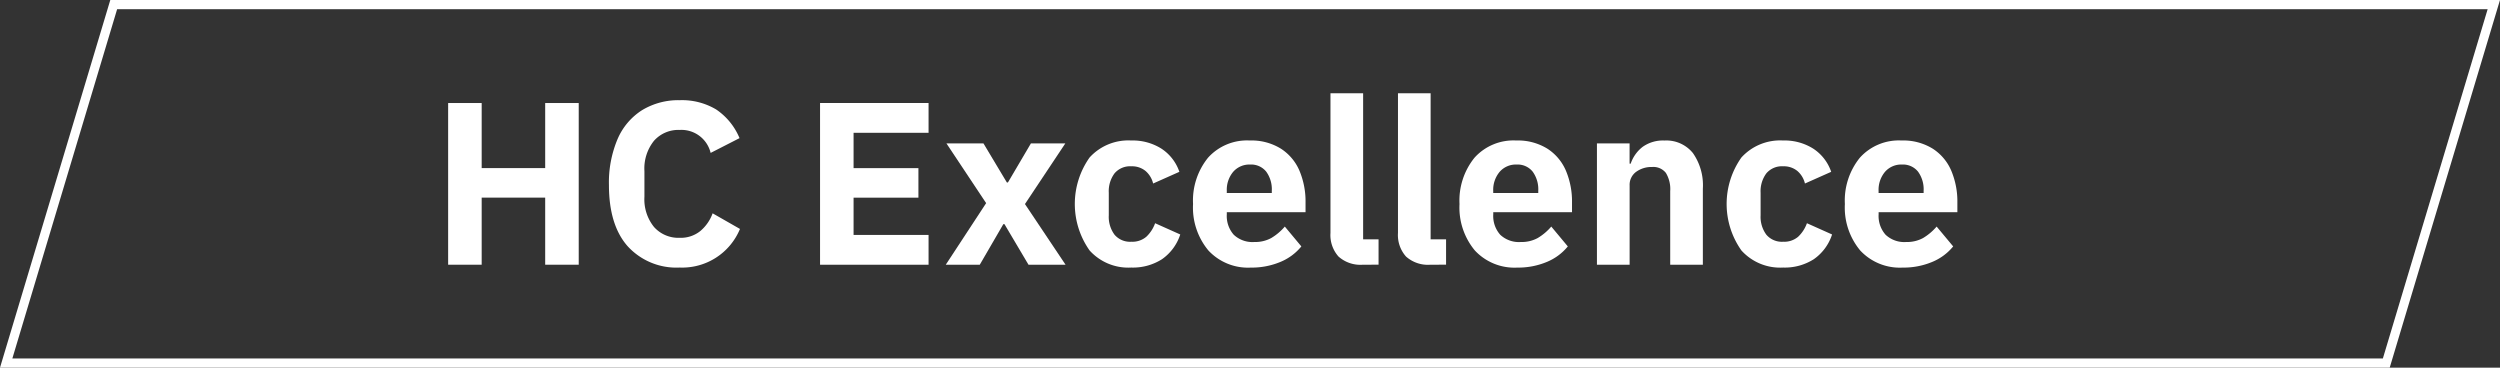 <svg id="f_logo" xmlns="http://www.w3.org/2000/svg" width="272" height="40" viewBox="0 0 272 40">
  <rect x="0" y="0" width="272" height="40" fill="#333333" stroke="none"/>
  <g id="パス_8098" data-name="パス 8098" transform="translate(-2450 -2848.85)" fill="none">
    <path d="M2710,2888.85H2450l12-40h260Z" stroke="none"/>
    <path d="M 2709.256 2887.85 L 2720.656 2849.85 L 2462.744 2849.85 L 2451.344 2887.85 L 2709.256 2887.85 M 2710 2888.85 L 2450 2888.85 L 2462 2848.85 L 2722 2848.85 L 2710 2888.85 Z" stroke="none" fill="#fff"/>
  </g>
  <g id="グループ_10821" data-name="グループ 10821" transform="translate(-2450 -2848.85)">
    <path id="パス_8099" data-name="パス 8099" d="M2512.965,2877.651h-3.648v-7.3h-6.911v7.3h-3.648v-17.592h3.648v7.08h6.911v-7.08h3.648Z" fill="#fff"/>
    <path id="パス_8100" data-name="パス 8100" d="M2518.306,2875.659q-2.052-2.3-2.053-6.672a12.119,12.119,0,0,1,.936-5,6.963,6.963,0,0,1,2.676-3.156,7.6,7.6,0,0,1,4.093-1.08,7.238,7.238,0,0,1,3.959,1.008,6.987,6.987,0,0,1,2.544,3.12l-3.144,1.608a3.266,3.266,0,0,0-3.359-2.5,3.55,3.55,0,0,0-2.8,1.176,4.817,4.817,0,0,0-1.044,3.312v2.784a4.78,4.78,0,0,0,1.044,3.288,3.551,3.551,0,0,0,2.8,1.176,3.389,3.389,0,0,0,2.231-.732,4.528,4.528,0,0,0,1.344-1.932l2.976,1.7a6.8,6.8,0,0,1-6.551,4.2A7.179,7.179,0,0,1,2518.306,2875.659Z" fill="#fff"/>
    <path id="パス_8101" data-name="パス 8101" d="M2551.028,2874.411v3.24h-11.807v-17.592h11.807v3.24h-8.159v3.84h7.055v3.216h-7.055v4.056Z" fill="#fff"/>
    <path id="パス_8102" data-name="パス 8102" d="M2556.6,2877.651h-3.7l4.392-6.7-4.32-6.5H2557l2.544,4.248h.12l2.5-4.248h3.744l-4.392,6.6,4.416,6.6H2561.9l-2.616-4.416h-.12Z" fill="#fff"/>
    <path id="パス_8103" data-name="パス 8103" d="M2568.548,2876.1a8.758,8.758,0,0,1,0-10.116,5.691,5.691,0,0,1,4.536-1.848,5.836,5.836,0,0,1,3.3.9,4.9,4.9,0,0,1,1.932,2.508l-2.856,1.272a2.592,2.592,0,0,0-.816-1.356,2.308,2.308,0,0,0-1.56-.516,2.212,2.212,0,0,0-1.824.768,3.257,3.257,0,0,0-.624,2.112v2.448a3.257,3.257,0,0,0,.624,2.112,2.213,2.213,0,0,0,1.824.768,2.351,2.351,0,0,0,1.632-.54,3.759,3.759,0,0,0,.96-1.476l2.736,1.224a5.246,5.246,0,0,1-2,2.7,5.877,5.877,0,0,1-3.324.9A5.673,5.673,0,0,1,2568.548,2876.1Z" fill="#fff"/>
    <path id="パス_8104" data-name="パス 8104" d="M2581.472,2876.1a7.284,7.284,0,0,1-1.668-5.052,7.4,7.4,0,0,1,1.632-5.04,5.7,5.7,0,0,1,4.536-1.872,6.066,6.066,0,0,1,3.407.9,5.338,5.338,0,0,1,2.017,2.424,8.6,8.6,0,0,1,.647,3.4v1.08h-8.567v.24a3.073,3.073,0,0,0,.755,2.208,2.964,2.964,0,0,0,2.245.792,3.647,3.647,0,0,0,1.836-.432,5.945,5.945,0,0,0,1.476-1.248l1.8,2.16a5.779,5.779,0,0,1-2.292,1.692,8.056,8.056,0,0,1-3.2.612A5.886,5.886,0,0,1,2581.472,2876.1Zm2-6.252h4.9v-.24a3.266,3.266,0,0,0-.612-2.088,2.1,2.1,0,0,0-1.74-.768,2.34,2.34,0,0,0-1.849.792,3.052,3.052,0,0,0-.695,2.088Z" fill="#fff"/>
    <path id="パス_8105" data-name="パス 8105" d="M2598.283,2877.651a3.575,3.575,0,0,1-2.652-.888,3.506,3.506,0,0,1-.876-2.568V2859h3.553v15.888h1.679v2.76Z" fill="#fff"/>
    <path id="パス_8106" data-name="パス 8106" d="M2605.627,2877.651a3.572,3.572,0,0,1-2.651-.888,3.506,3.506,0,0,1-.876-2.568V2859h3.552v15.888h1.68v2.76Z" fill="#fff"/>
    <path id="パス_8107" data-name="パス 8107" d="M2610.463,2876.1a7.29,7.29,0,0,1-1.668-5.052,7.4,7.4,0,0,1,1.632-5.04,5.7,5.7,0,0,1,4.536-1.872,6.073,6.073,0,0,1,3.408.9,5.336,5.336,0,0,1,2.016,2.424,8.594,8.594,0,0,1,.648,3.4v1.08h-8.568v.24a3.069,3.069,0,0,0,.756,2.208,2.963,2.963,0,0,0,2.244.792,3.645,3.645,0,0,0,1.836-.432,5.928,5.928,0,0,0,1.476-1.248l1.8,2.16a5.789,5.789,0,0,1-2.292,1.692,8.058,8.058,0,0,1-3.2.612A5.888,5.888,0,0,1,2610.463,2876.1Zm2-6.252h4.9v-.24a3.261,3.261,0,0,0-.612-2.088,2.1,2.1,0,0,0-1.74-.768,2.338,2.338,0,0,0-1.848.792,3.047,3.047,0,0,0-.7,2.088Z" fill="#fff"/>
    <path id="パス_8108" data-name="パス 8108" d="M2623.747,2877.651v-13.2h3.552v2.208h.12a3.862,3.862,0,0,1,1.308-1.836,3.8,3.8,0,0,1,2.364-.684,3.712,3.712,0,0,1,3.1,1.368,6.1,6.1,0,0,1,1.08,3.864v8.28h-3.552v-7.992a3.419,3.419,0,0,0-.468-1.992,1.724,1.724,0,0,0-1.5-.648,2.828,2.828,0,0,0-1.74.528,1.747,1.747,0,0,0-.708,1.488v8.616Z" fill="#fff"/>
    <path id="パス_8109" data-name="パス 8109" d="M2639.466,2876.1a8.758,8.758,0,0,1,0-10.116,5.691,5.691,0,0,1,4.536-1.848,5.833,5.833,0,0,1,3.3.9,4.9,4.9,0,0,1,1.932,2.508l-2.856,1.272a2.591,2.591,0,0,0-.815-1.356,2.312,2.312,0,0,0-1.561-.516,2.212,2.212,0,0,0-1.824.768,3.257,3.257,0,0,0-.624,2.112v2.448a3.257,3.257,0,0,0,.624,2.112,2.213,2.213,0,0,0,1.824.768,2.349,2.349,0,0,0,1.632-.54,3.759,3.759,0,0,0,.96-1.476l2.736,1.224a5.246,5.246,0,0,1-2,2.7,5.877,5.877,0,0,1-3.324.9A5.673,5.673,0,0,1,2639.466,2876.1Z" fill="#fff"/>
    <path id="パス_8110" data-name="パス 8110" d="M2652.39,2876.1a7.29,7.29,0,0,1-1.668-5.052,7.4,7.4,0,0,1,1.632-5.04,5.7,5.7,0,0,1,4.536-1.872,6.073,6.073,0,0,1,3.408.9,5.336,5.336,0,0,1,2.016,2.424,8.594,8.594,0,0,1,.648,3.4v1.08h-8.568v.24a3.069,3.069,0,0,0,.756,2.208,2.962,2.962,0,0,0,2.244.792,3.647,3.647,0,0,0,1.836-.432,5.928,5.928,0,0,0,1.476-1.248l1.8,2.16a5.789,5.789,0,0,1-2.292,1.692,8.058,8.058,0,0,1-3.2.612A5.888,5.888,0,0,1,2652.39,2876.1Zm2-6.252h4.9v-.24a3.261,3.261,0,0,0-.612-2.088,2.1,2.1,0,0,0-1.74-.768,2.338,2.338,0,0,0-1.848.792,3.047,3.047,0,0,0-.7,2.088Z" fill="#fff"/>
  </g>
</svg>
